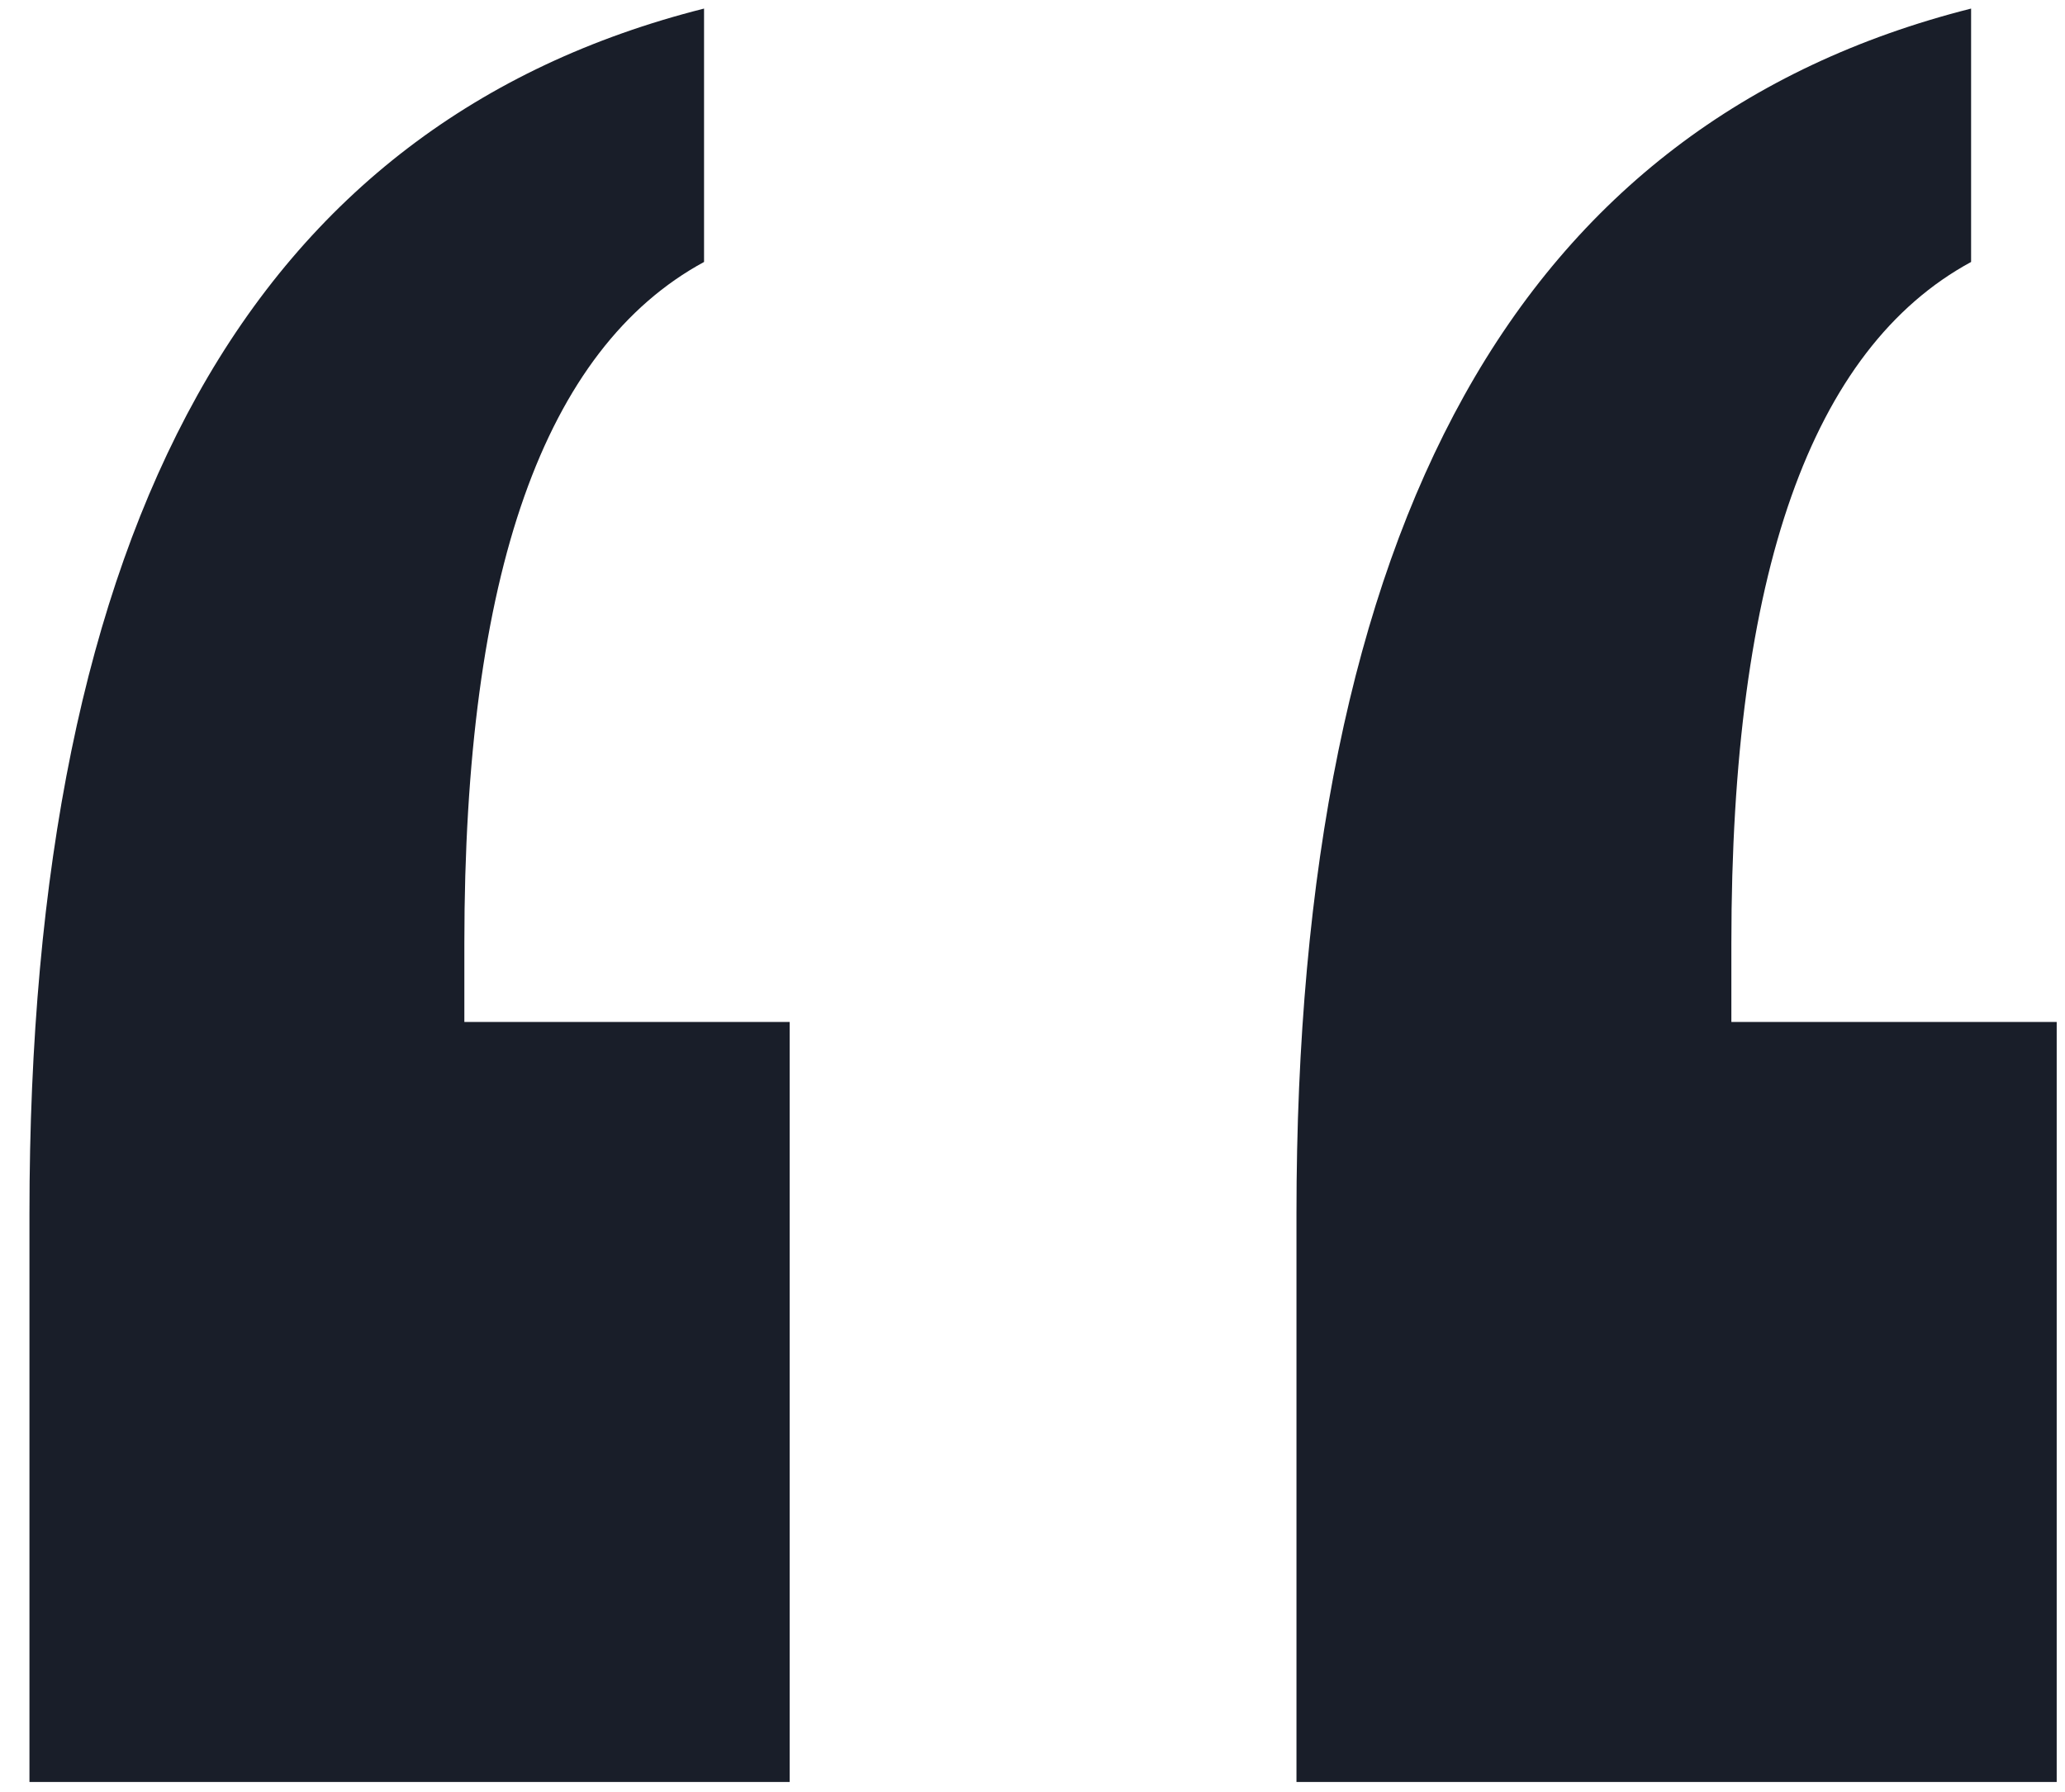 <svg width="53" height="46" xmlns="http://www.w3.org/2000/svg" xmlns:xlink="http://www.w3.org/1999/xlink"><defs><path d="M157.787 95.748V76.236h-8.35v-2.021c0-4.746.513-8.57 1.539-11.47 1.025-2.9 2.563-4.907 4.614-6.02V50.22c-5.8 1.465-10.137 4.775-13.008 9.931-2.871 5.157-4.307 12.159-4.307 21.006v14.59h19.512zm-32.52 0V76.236h-8.349v-2.021c0-4.746.513-8.57 1.538-11.47 1.025-2.9 2.564-4.907 4.614-6.02V50.22c-5.8 1.465-10.136 4.775-13.007 9.931-2.872 5.157-4.307 12.159-4.307 21.006v14.59h19.512z" id="path-1"/></defs><g id="Page-1" stroke="none" stroke-width="1" fill="none" fill-rule="evenodd"><g id="Testimonials" transform="translate(-751 -204)"><g id="Group-2" transform="translate(203 84)"><g id="Group" transform="translate(443 70)"><mask id="mask-2" fill="#fff"><use xlink:href="#path-1"/></mask><use id="“" fill="#191E29" fill-rule="nonzero" opacity=".3" xlink:href="#path-1"/></g></g></g></g></svg>